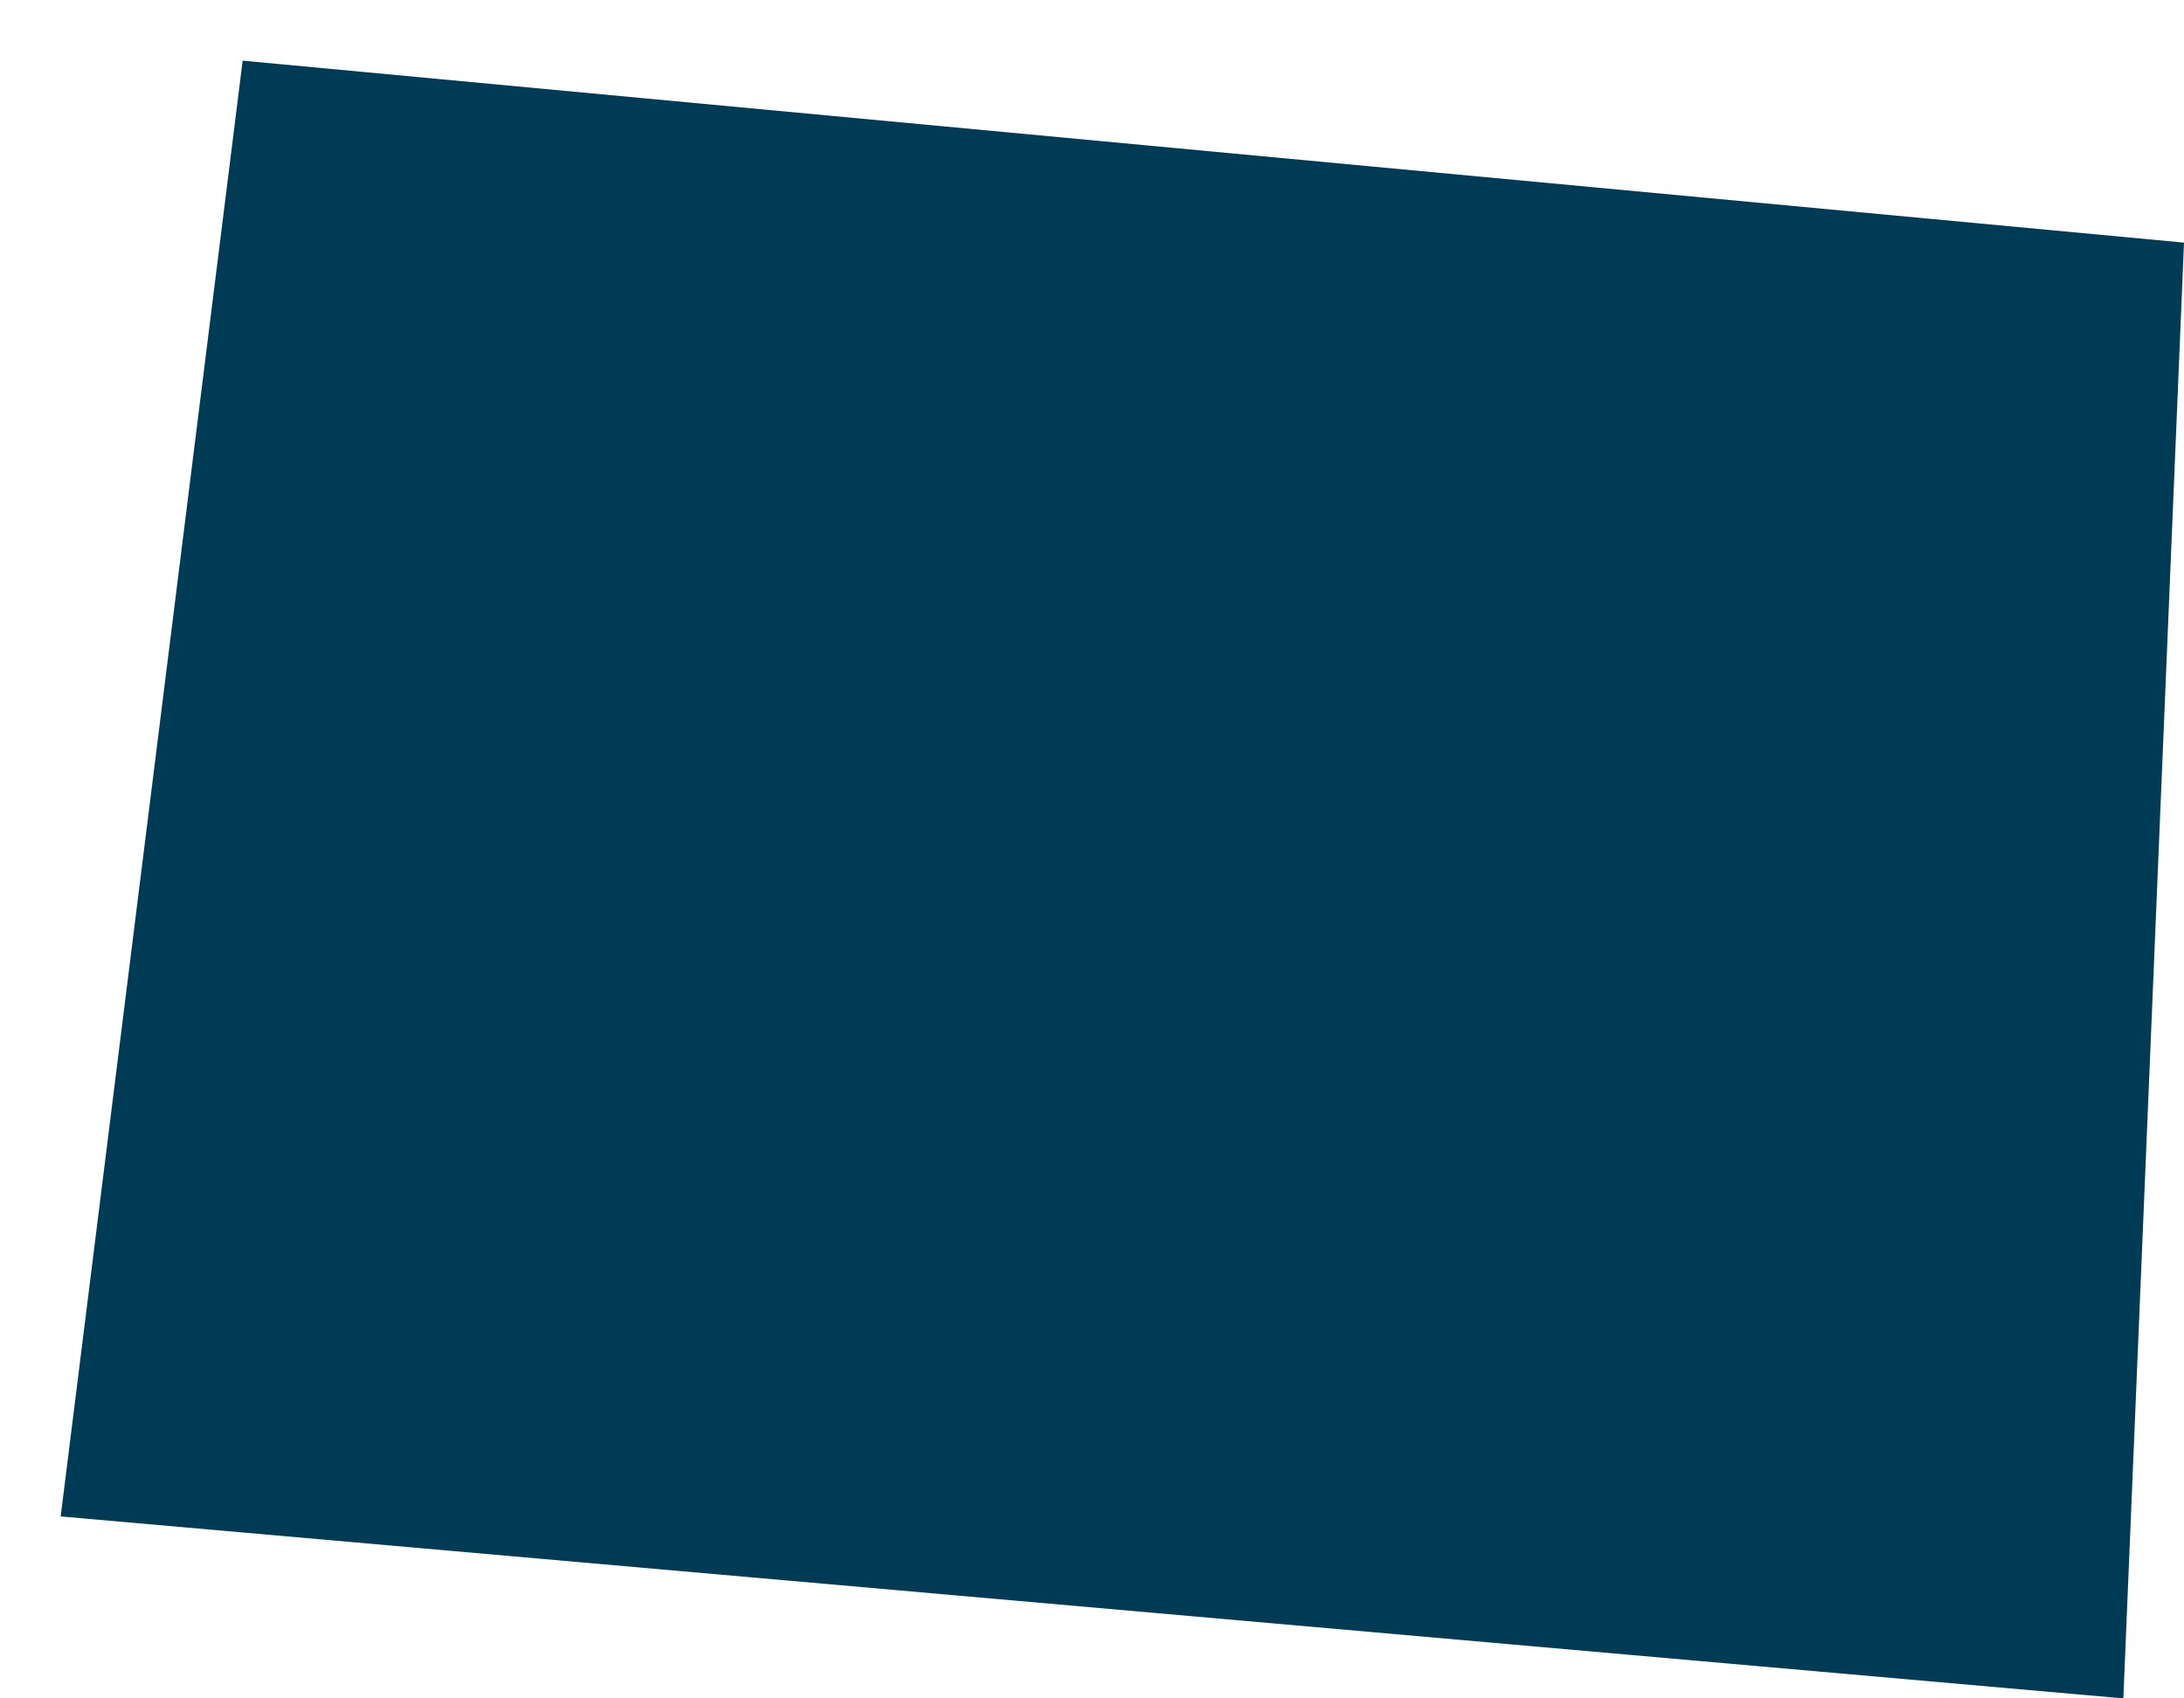 <svg xmlns="http://www.w3.org/2000/svg" xmlns:xlink="http://www.w3.org/1999/xlink" version="1.1" x="0px" y="0px" viewBox="0 0 36 28" xml:space="preserve"><g transform="translate(-356 -80)"><g xmlns="http://www.w3.org/2000/svg" xmlns:xlink="http://www.w3.org/1999/xlink"><path fill="#003B56" d="M360,81l-3,24l34,3l1-24L360,81z"/></g></g></svg>